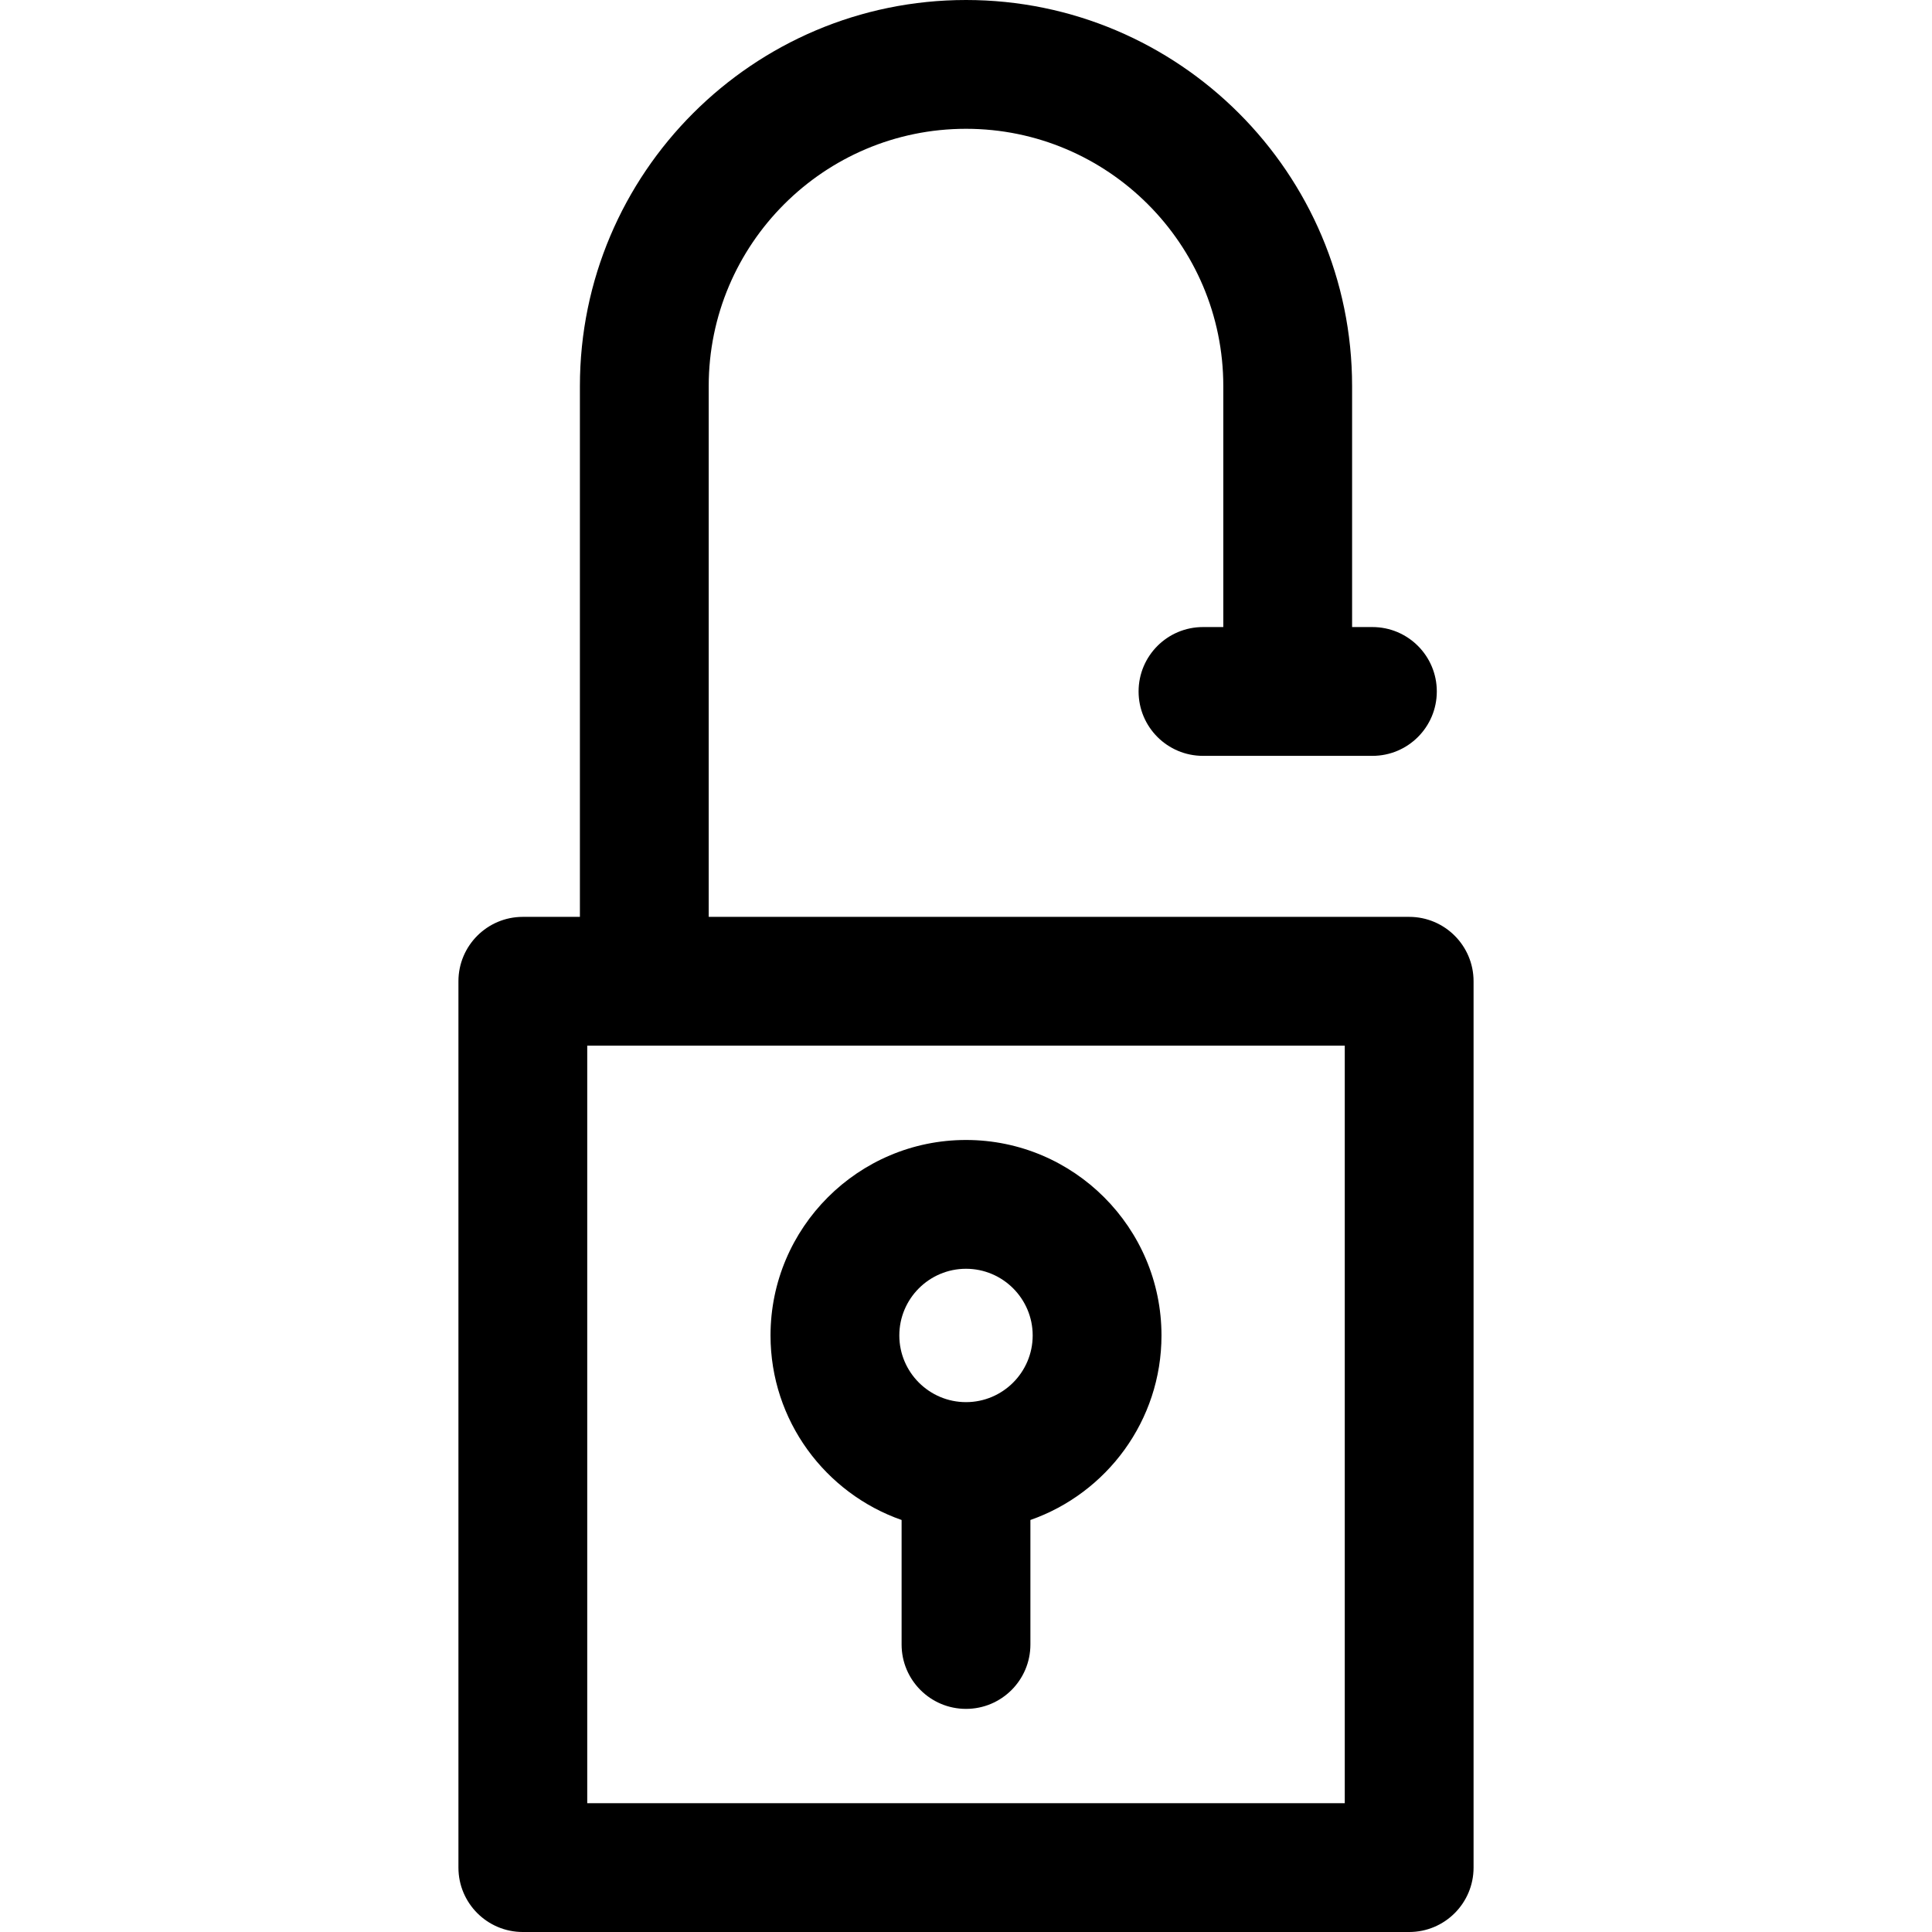 <?xml version="1.0" encoding="iso-8859-1"?>
<!-- Uploaded to: SVG Repo, www.svgrepo.com, Generator: SVG Repo Mixer Tools -->
<svg fill="#000000" height="800px" width="800px" version="1.1" id="Layer_1" xmlns="http://www.w3.org/2000/svg" xmlns:xlink="http://www.w3.org/1999/xlink" 
	 viewBox="0 0 512 512" xml:space="preserve">
<g>
	<g>
		<g>
			<path d="M373.444,242.979H187.816v-140.66c-0.001-37.598,30.587-68.186,68.185-68.186s68.186,30.588,68.186,68.186v63.857h-5.382
				c-9.425,0-17.067,7.641-17.067,17.067s7.641,17.067,17.067,17.067h44.897c9.425,0,17.067-7.641,17.067-17.067
				s-7.641-17.067-17.067-17.067h-5.382v-63.857C358.32,45.9,312.42,0,256.001,0S153.681,45.9,153.681,102.319v140.66h-15.124
				c-9.425,0-17.067,7.641-17.067,17.067v234.887c0,9.425,7.641,17.067,17.067,17.067h234.886c9.425,0,17.067-7.641,17.067-17.067
				V260.046C390.511,250.621,382.87,242.979,373.444,242.979z M155.624,477.867V277.113h200.753v200.754H155.624z"/>
			<path d="M256.001,302.106c-28.565,0-51.804,23.239-51.804,51.804c0,22.586,14.534,41.83,34.737,48.902v32.993
				c0,9.425,7.641,17.067,17.067,17.067c9.425,0,17.067-7.641,17.067-17.067v-32.993c20.204-7.071,34.738-26.316,34.738-48.902
				C307.805,325.345,284.566,302.106,256.001,302.106z M256.001,371.581c-9.743,0-17.671-7.927-17.671-17.671
				c0-9.744,7.927-17.671,17.671-17.671c9.744,0,17.671,7.927,17.671,17.671C273.671,363.654,265.743,371.581,256.001,371.581z"/>
		</g>
	</g>
</g>
</svg>